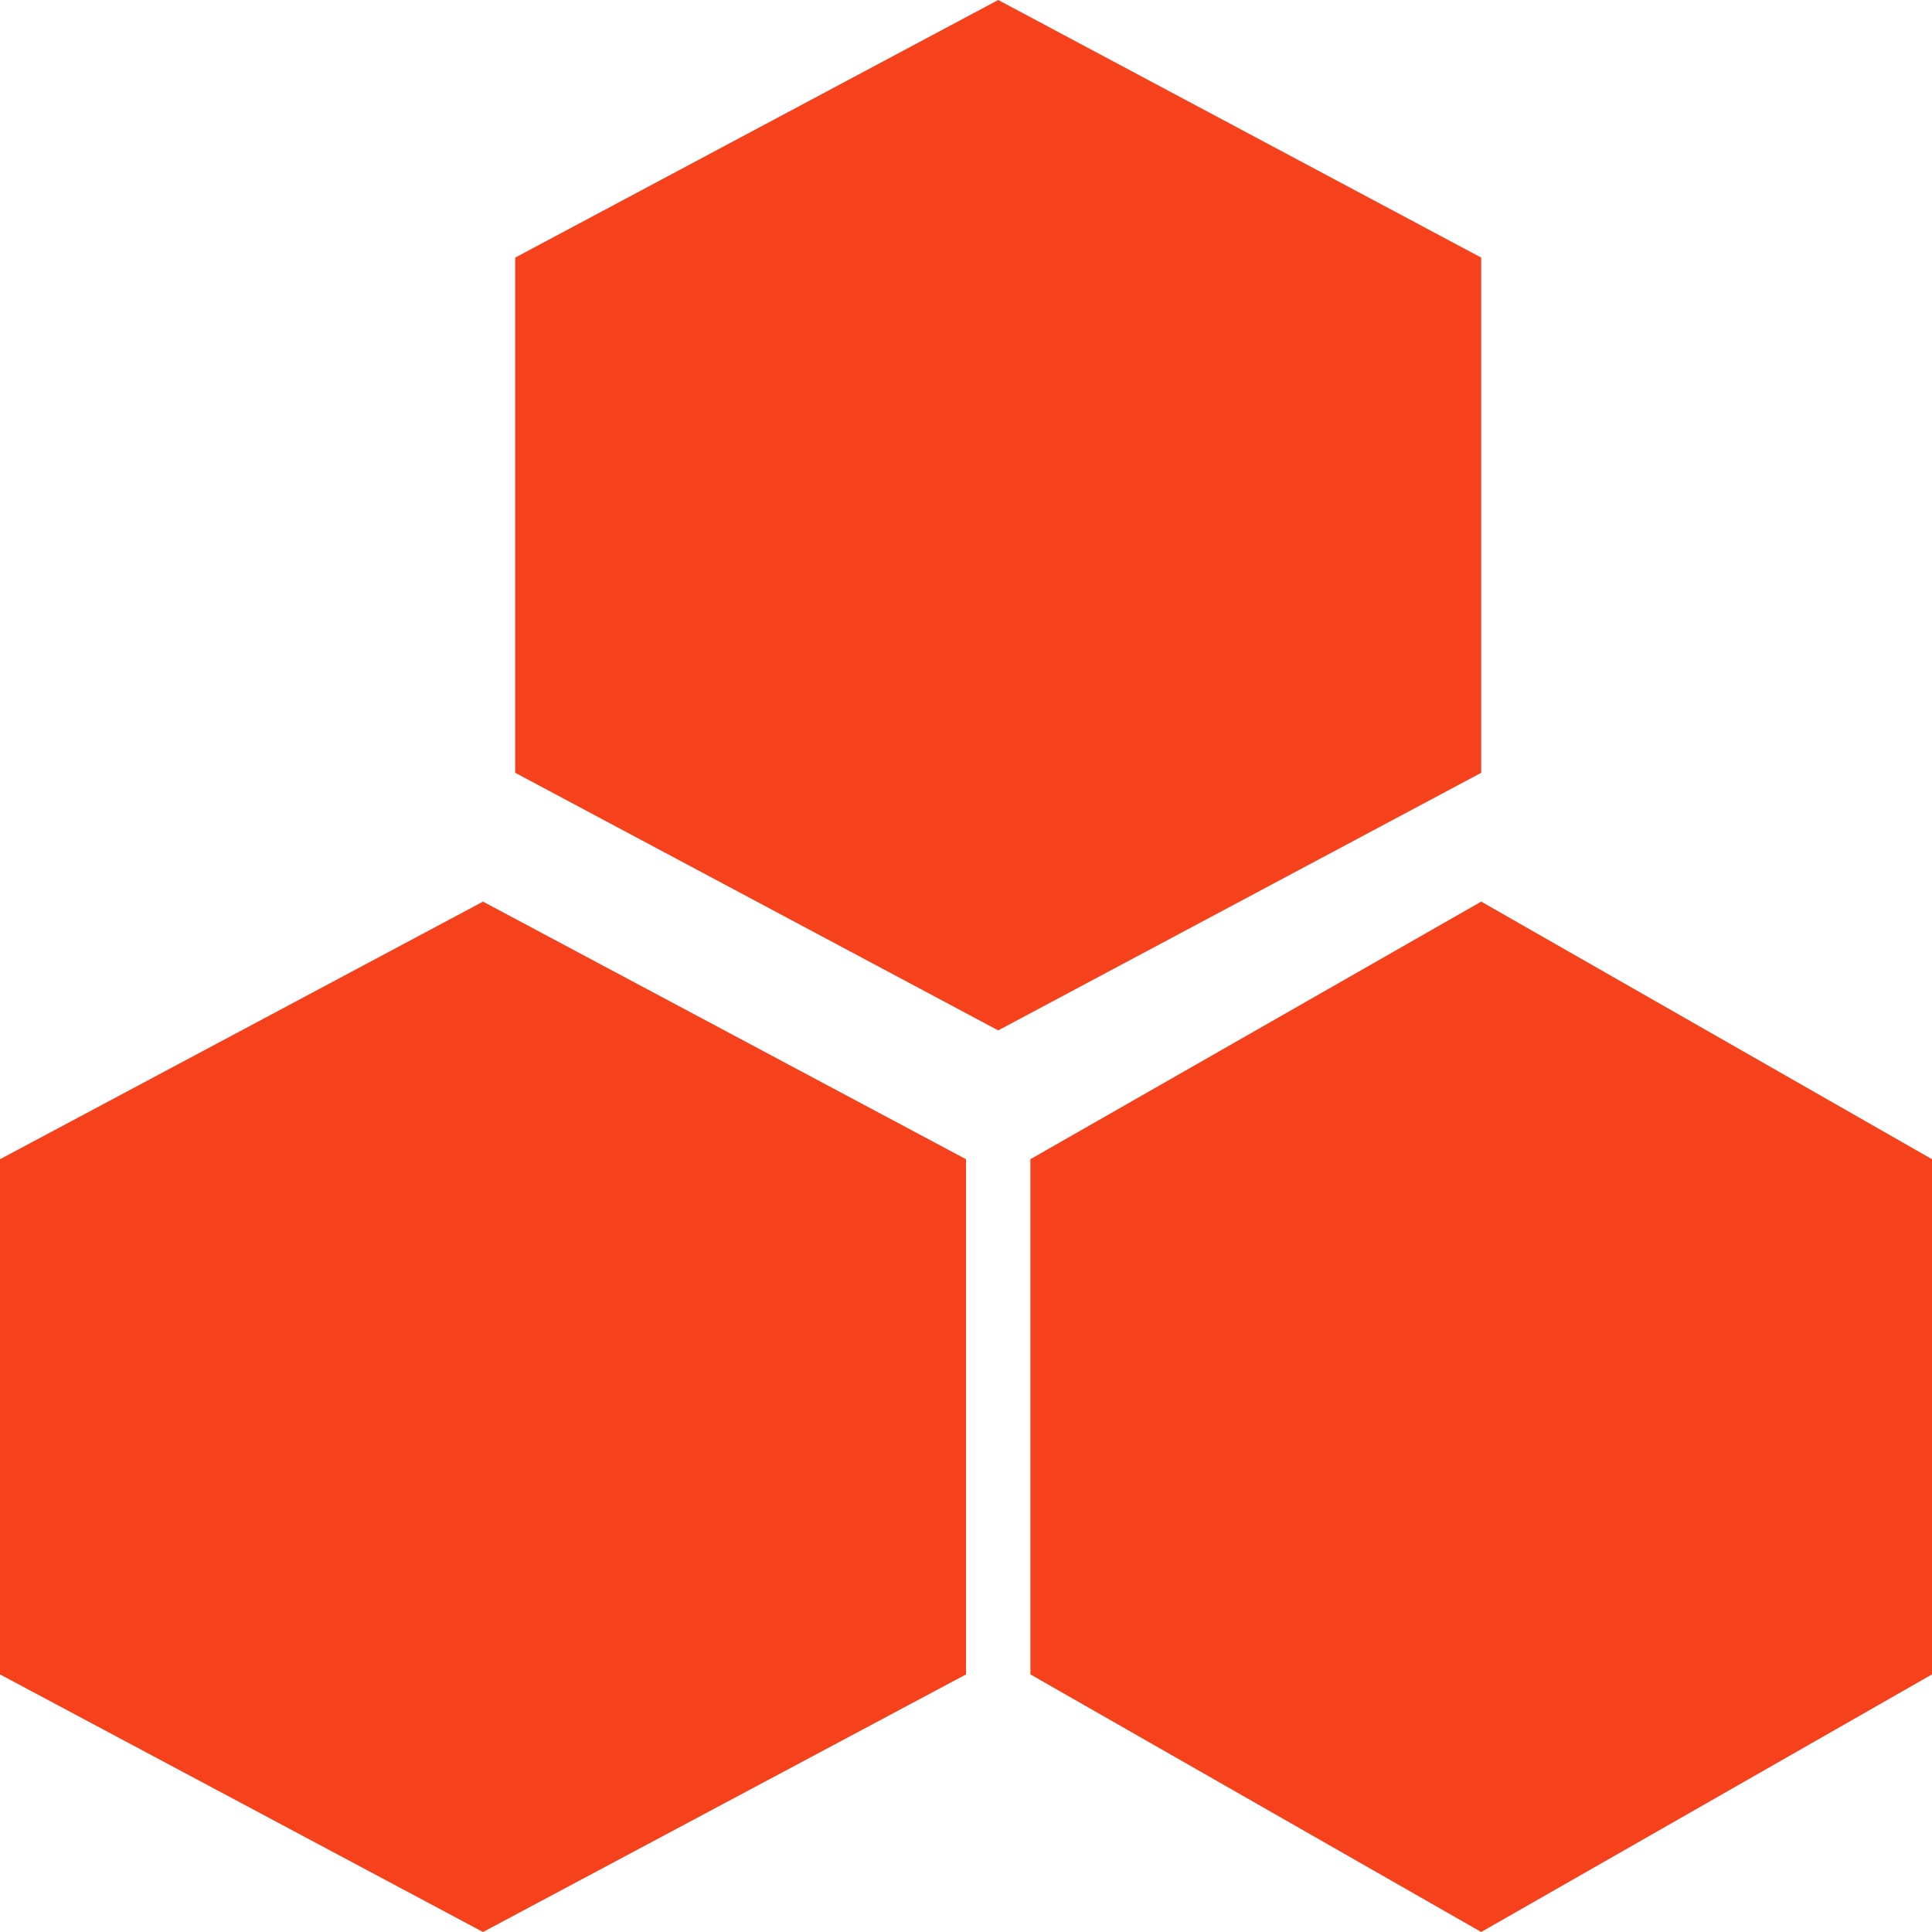 <svg width="30" height="30" viewBox="0 0 30 30" fill="none" xmlns="http://www.w3.org/2000/svg">
<path d="M23 12V4L15.5 0L8 4V12L15.5 16L23 12Z" fill="#F5421C"/>
<path d="M15 26V18L7.5 14L0 18V26L7.5 30L15 26Z" fill="#F5421C"/>
<path d="M16 18V26L23 30L30 26V18L23 14L16 18Z" fill="#F5421C"/>
</svg>
